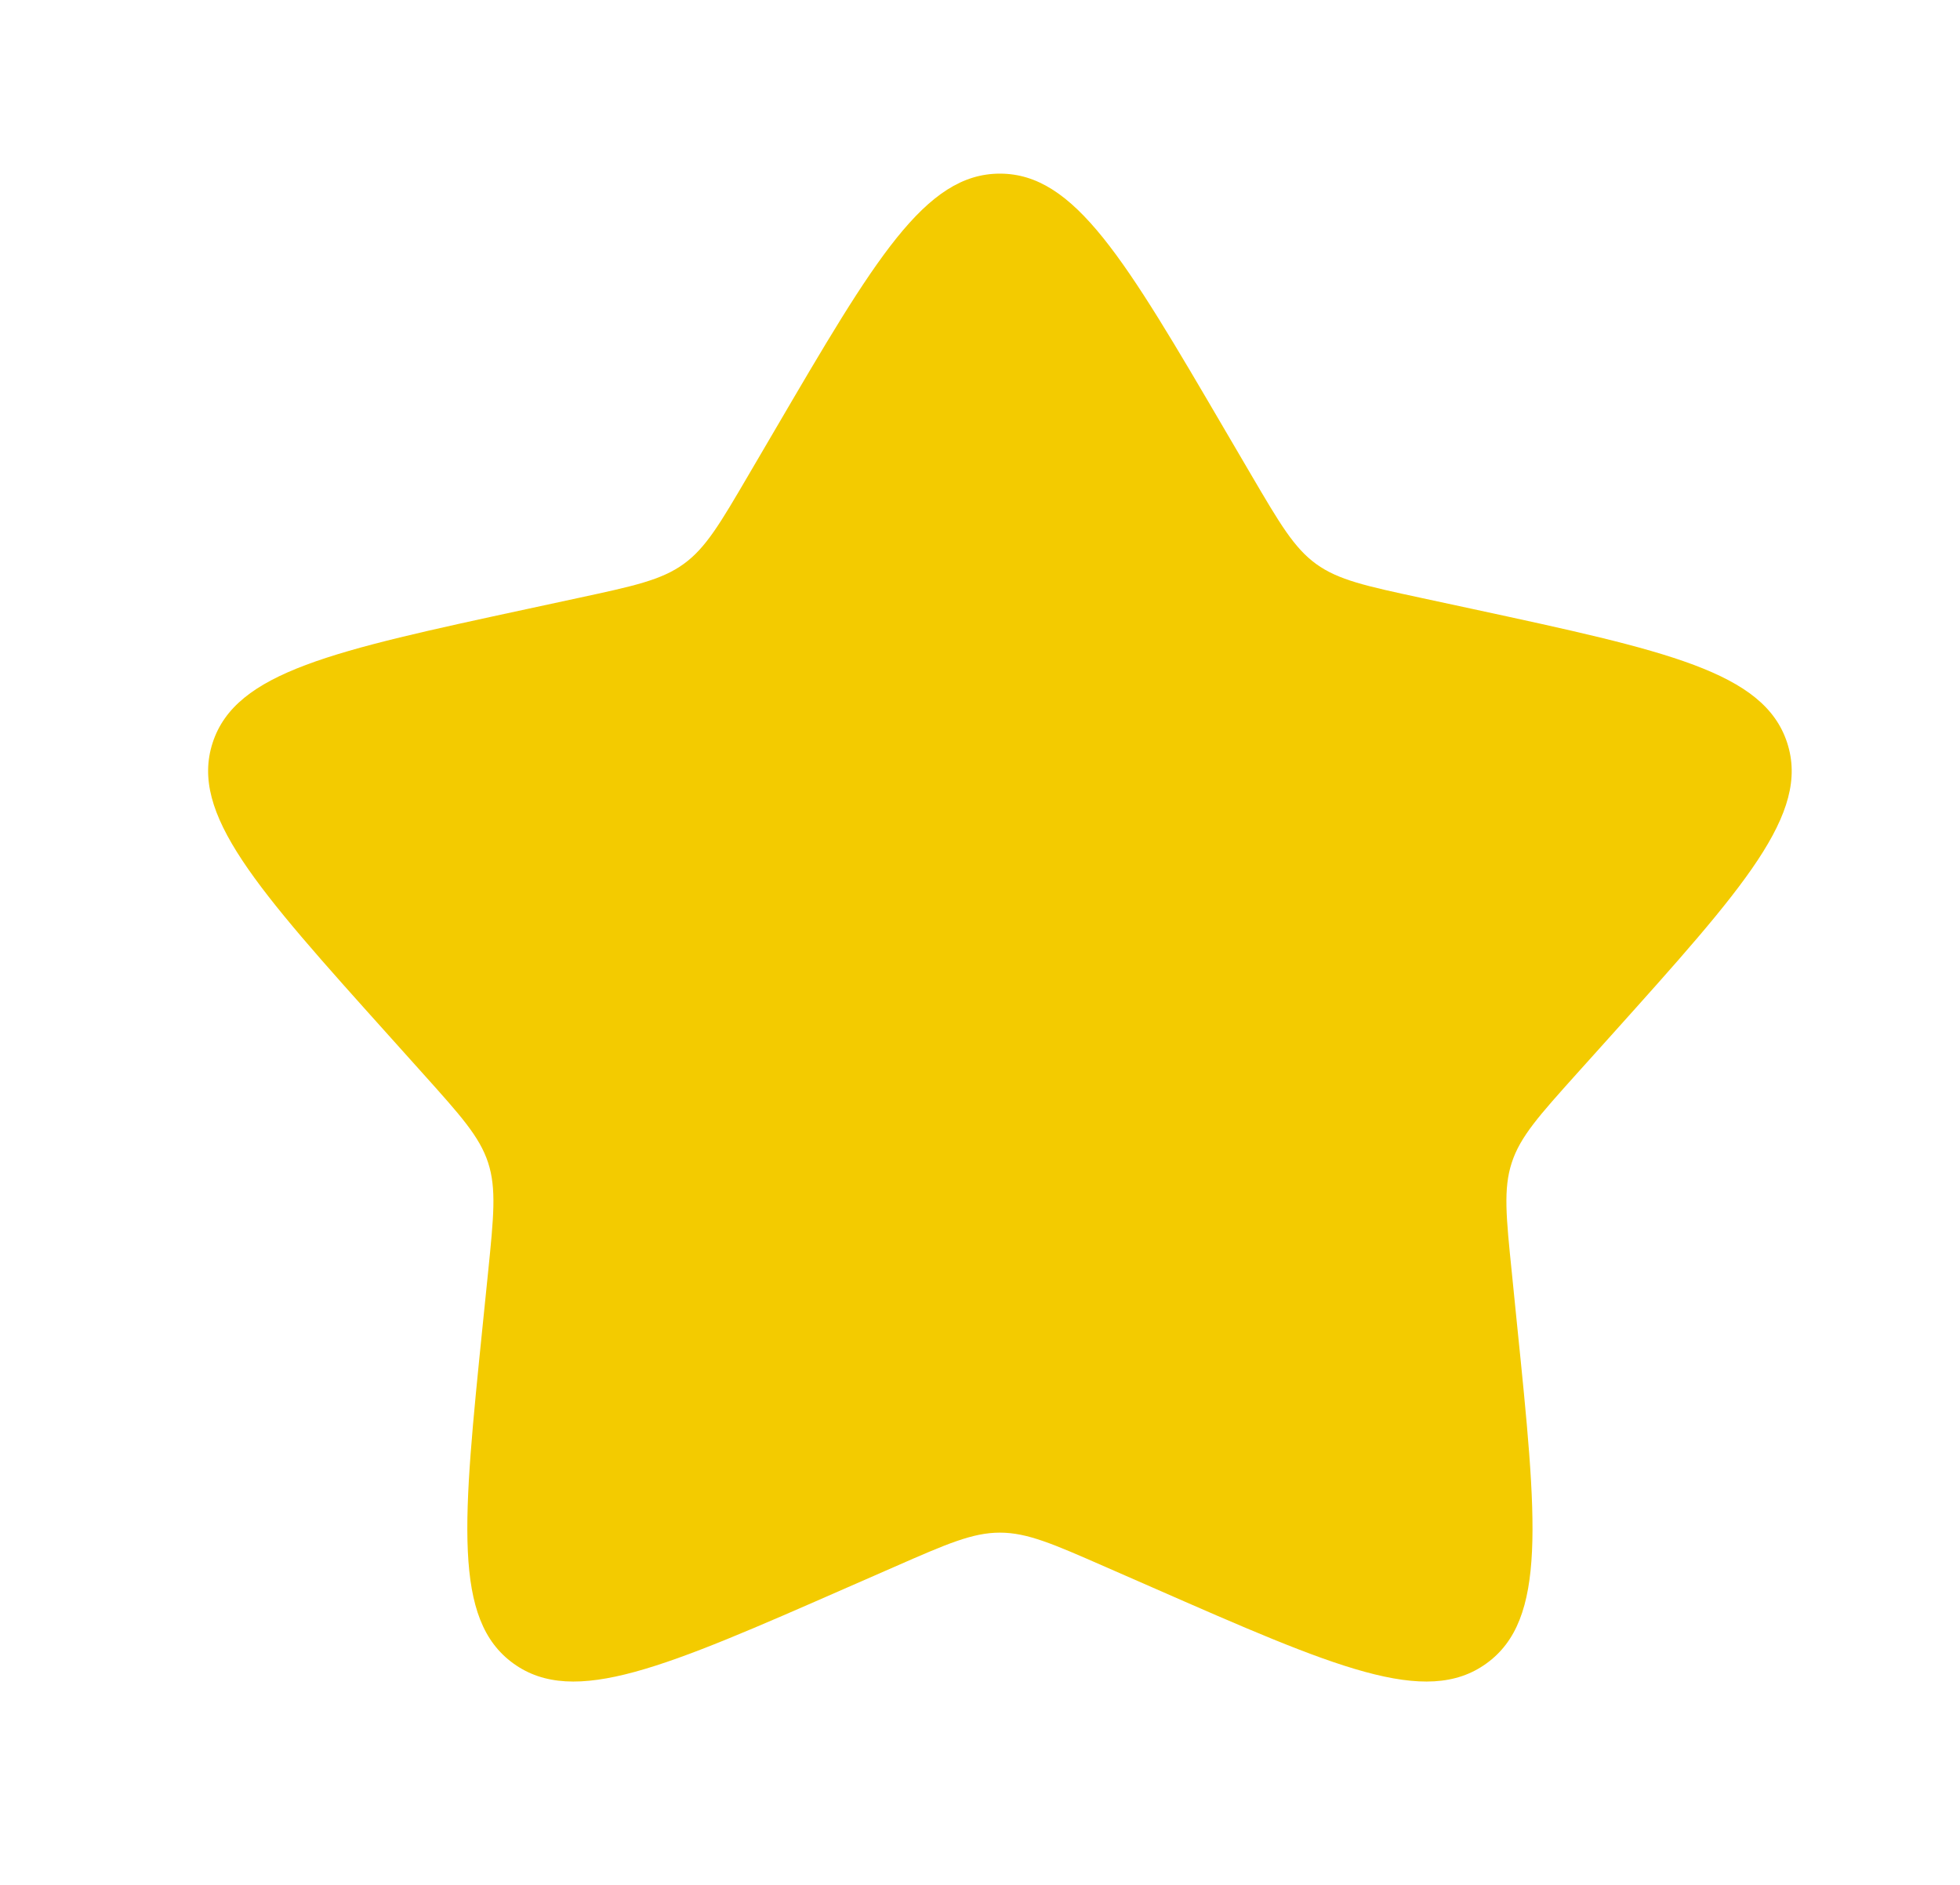 <svg width="26" height="25" viewBox="0 0 26 25" fill="none" xmlns="http://www.w3.org/2000/svg">
<path d="M10.274 5.712C11.604 3.439 12.27 2.303 13.264 2.303C14.259 2.303 14.924 3.439 16.254 5.712L16.598 6.299C16.977 6.945 17.166 7.268 17.46 7.481C17.755 7.694 18.122 7.773 18.856 7.931L19.525 8.075C22.108 8.632 23.4 8.91 23.707 9.851C24.015 10.792 23.134 11.772 21.373 13.733L20.917 14.24C20.416 14.798 20.166 15.076 20.054 15.421C19.941 15.766 19.979 16.137 20.055 16.881L20.123 17.558C20.39 20.174 20.523 21.482 19.718 22.063C18.914 22.645 17.704 22.115 15.285 21.054L14.659 20.78C13.972 20.479 13.629 20.328 13.264 20.328C12.9 20.328 12.556 20.479 11.869 20.78L11.243 21.054C8.824 22.115 7.615 22.645 6.81 22.063C6.005 21.482 6.139 20.174 6.405 17.558L6.474 16.881C6.549 16.137 6.587 15.766 6.475 15.421C6.362 15.076 6.112 14.798 5.611 14.24L5.156 13.733C3.394 11.772 2.514 10.792 2.821 9.851C3.128 8.91 4.42 8.632 7.004 8.075L7.672 7.931C8.406 7.773 8.773 7.694 9.068 7.481C9.363 7.268 9.552 6.945 9.93 6.299L10.274 5.712Z" fill="#F3CB00"/>
</svg>
